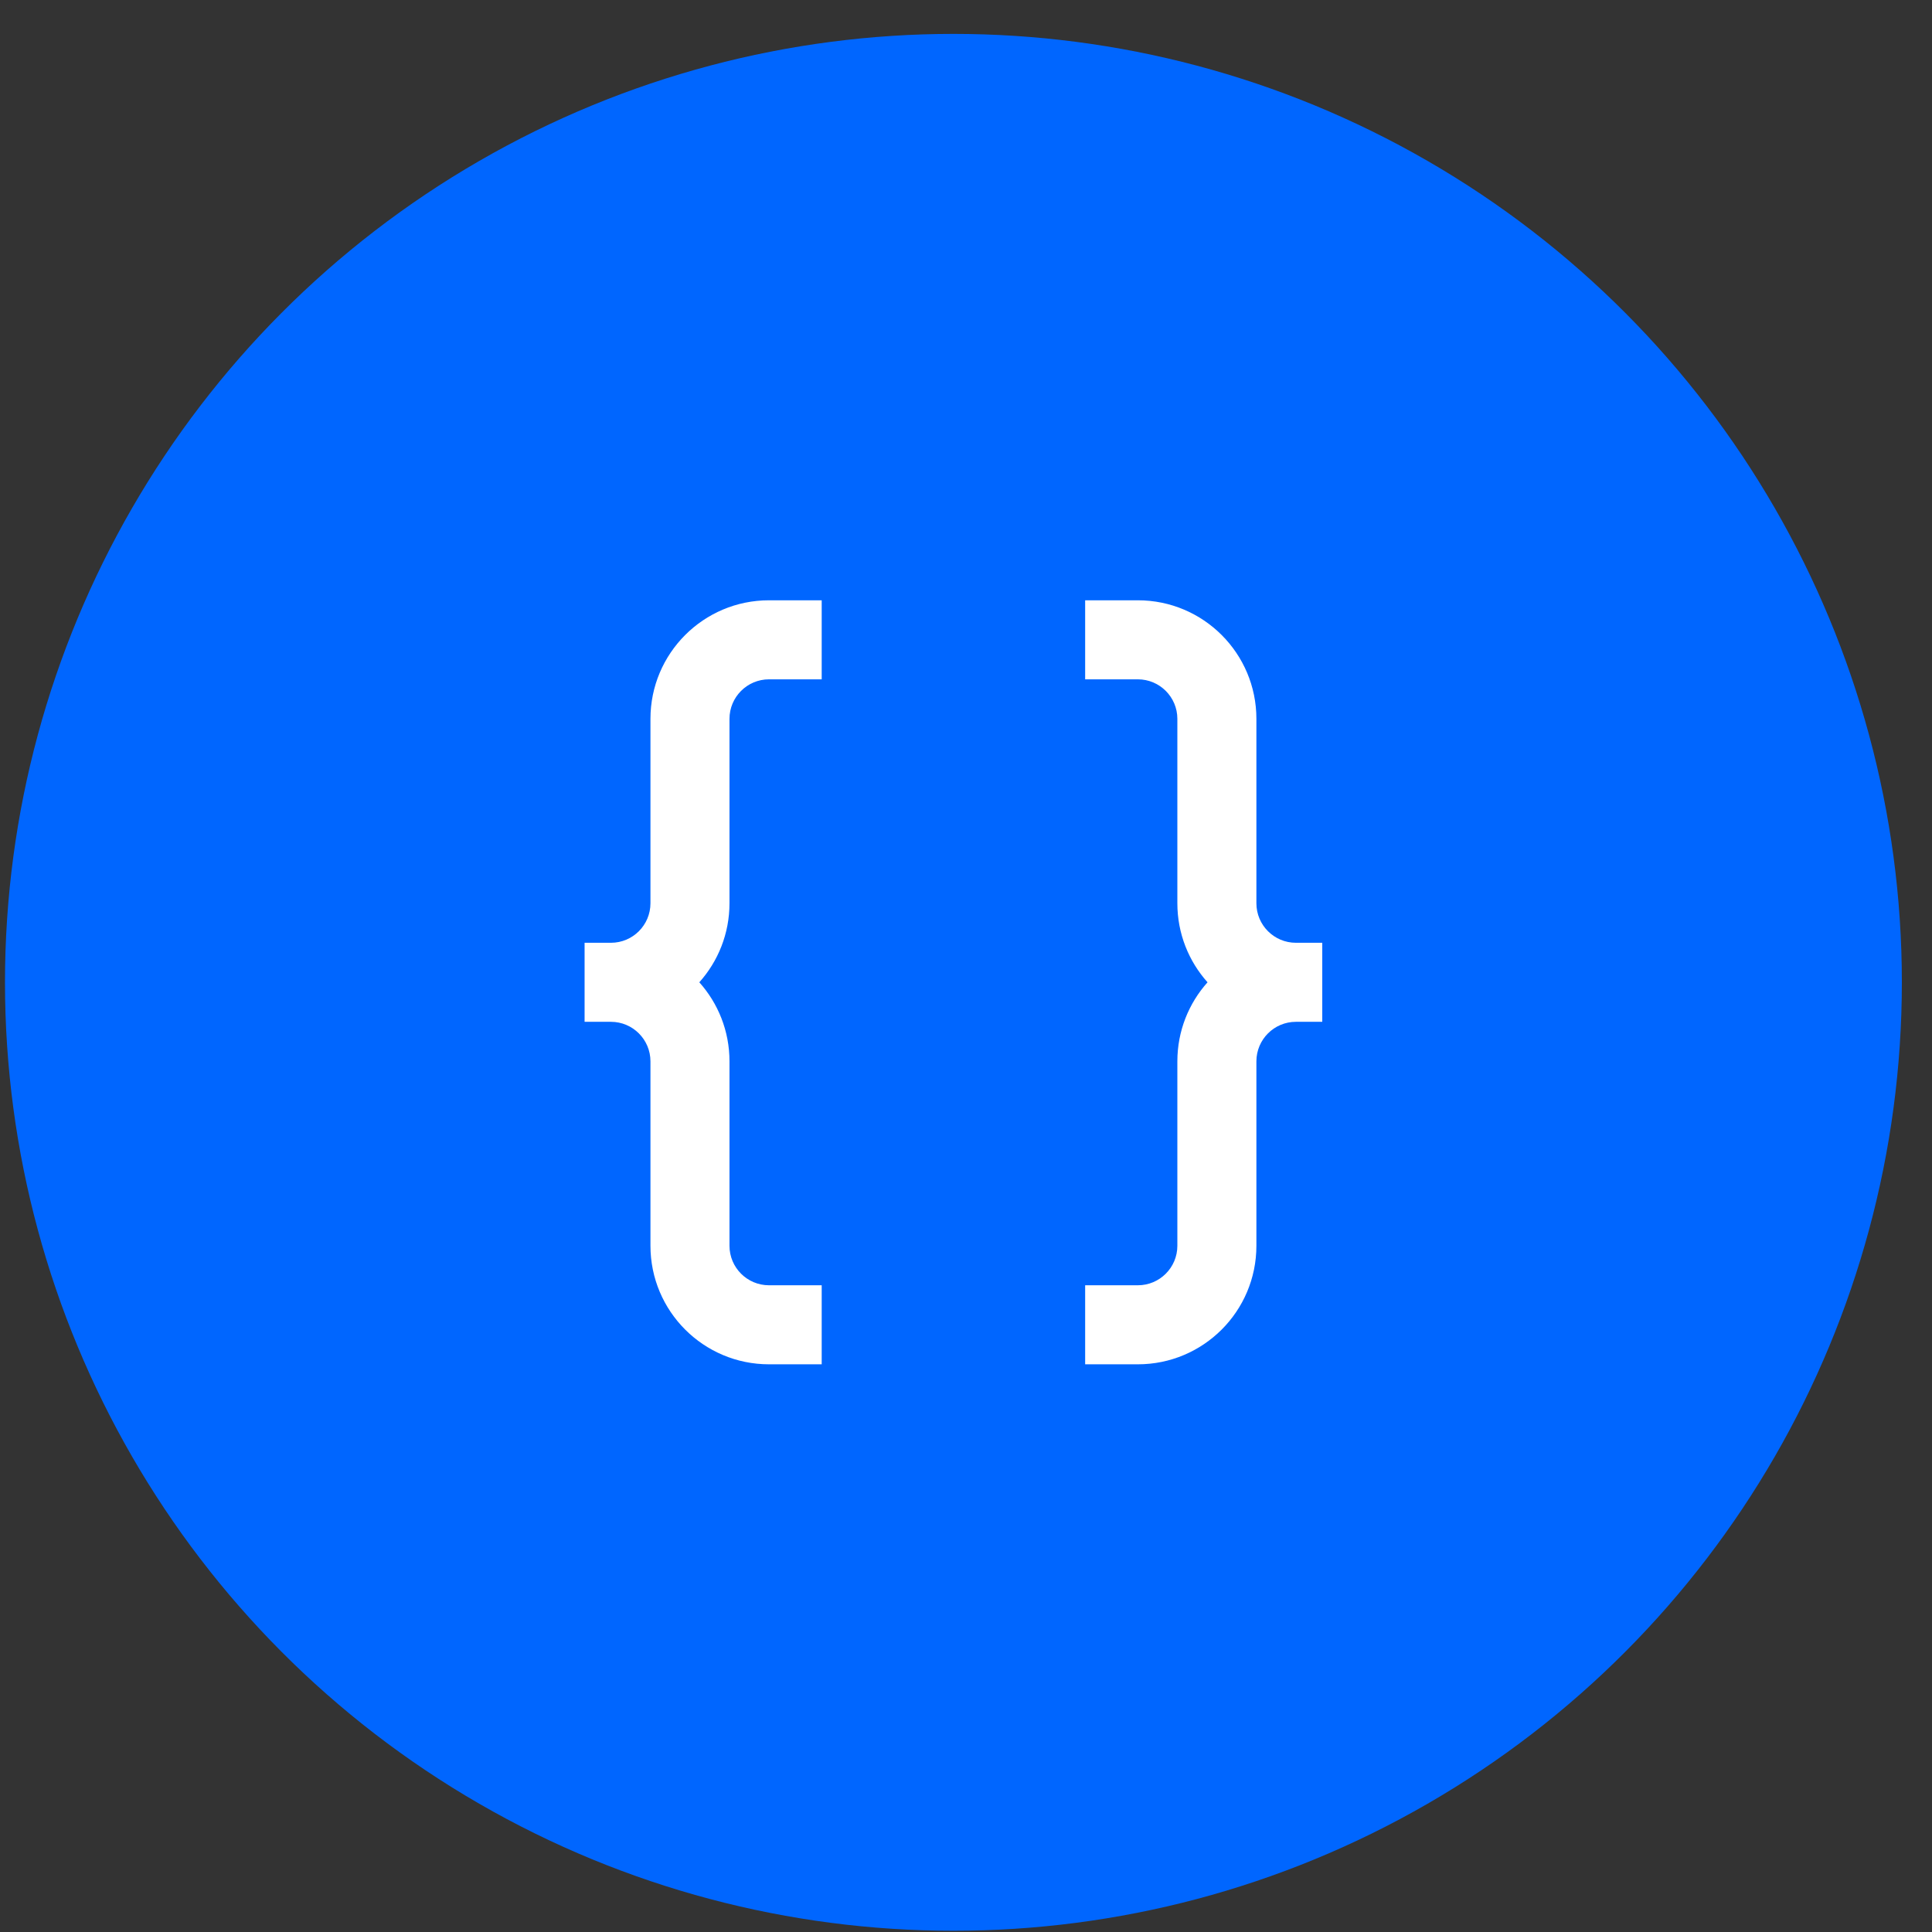 <?xml version="1.0" encoding="UTF-8"?> <svg xmlns="http://www.w3.org/2000/svg" width="55" height="55" viewBox="0 0 55 55" fill="none"><rect x="0" y="0" width="55" height="55" fill="#333333" stroke="none"/> <circle cx="27.142" cy="27.965" r="27" fill="#0066FF"></circle> <path fill-rule="evenodd" clip-rule="evenodd" d="M21.892 17.089C20.028 17.089 18.517 18.6 18.517 20.464V25.714C18.517 26.336 18.013 26.839 17.392 26.839H16.642V29.089H17.392C18.013 29.089 18.517 29.593 18.517 30.214V35.464C18.517 37.328 20.028 38.839 21.892 38.839H23.392V36.589H21.892C21.271 36.589 20.767 36.086 20.767 35.464V30.214C20.767 29.35 20.442 28.561 19.908 27.964C20.442 27.367 20.767 26.579 20.767 25.714V20.464C20.767 19.843 21.271 19.339 21.892 19.339H23.392V17.089H21.892ZM35.767 20.464C35.767 18.6 34.256 17.089 32.392 17.089H30.892V19.339H32.392C33.013 19.339 33.517 19.843 33.517 20.464V25.714C33.517 26.579 33.842 27.367 34.376 27.964C33.842 28.561 33.517 29.35 33.517 30.214V35.464C33.517 36.086 33.013 36.589 32.392 36.589H30.892V38.839H32.392C34.256 38.839 35.767 37.328 35.767 35.464V30.214C35.767 29.593 36.271 29.089 36.892 29.089H37.642V26.839H36.892C36.271 26.839 35.767 26.336 35.767 25.714V20.464Z" fill="white"></path> </svg> 